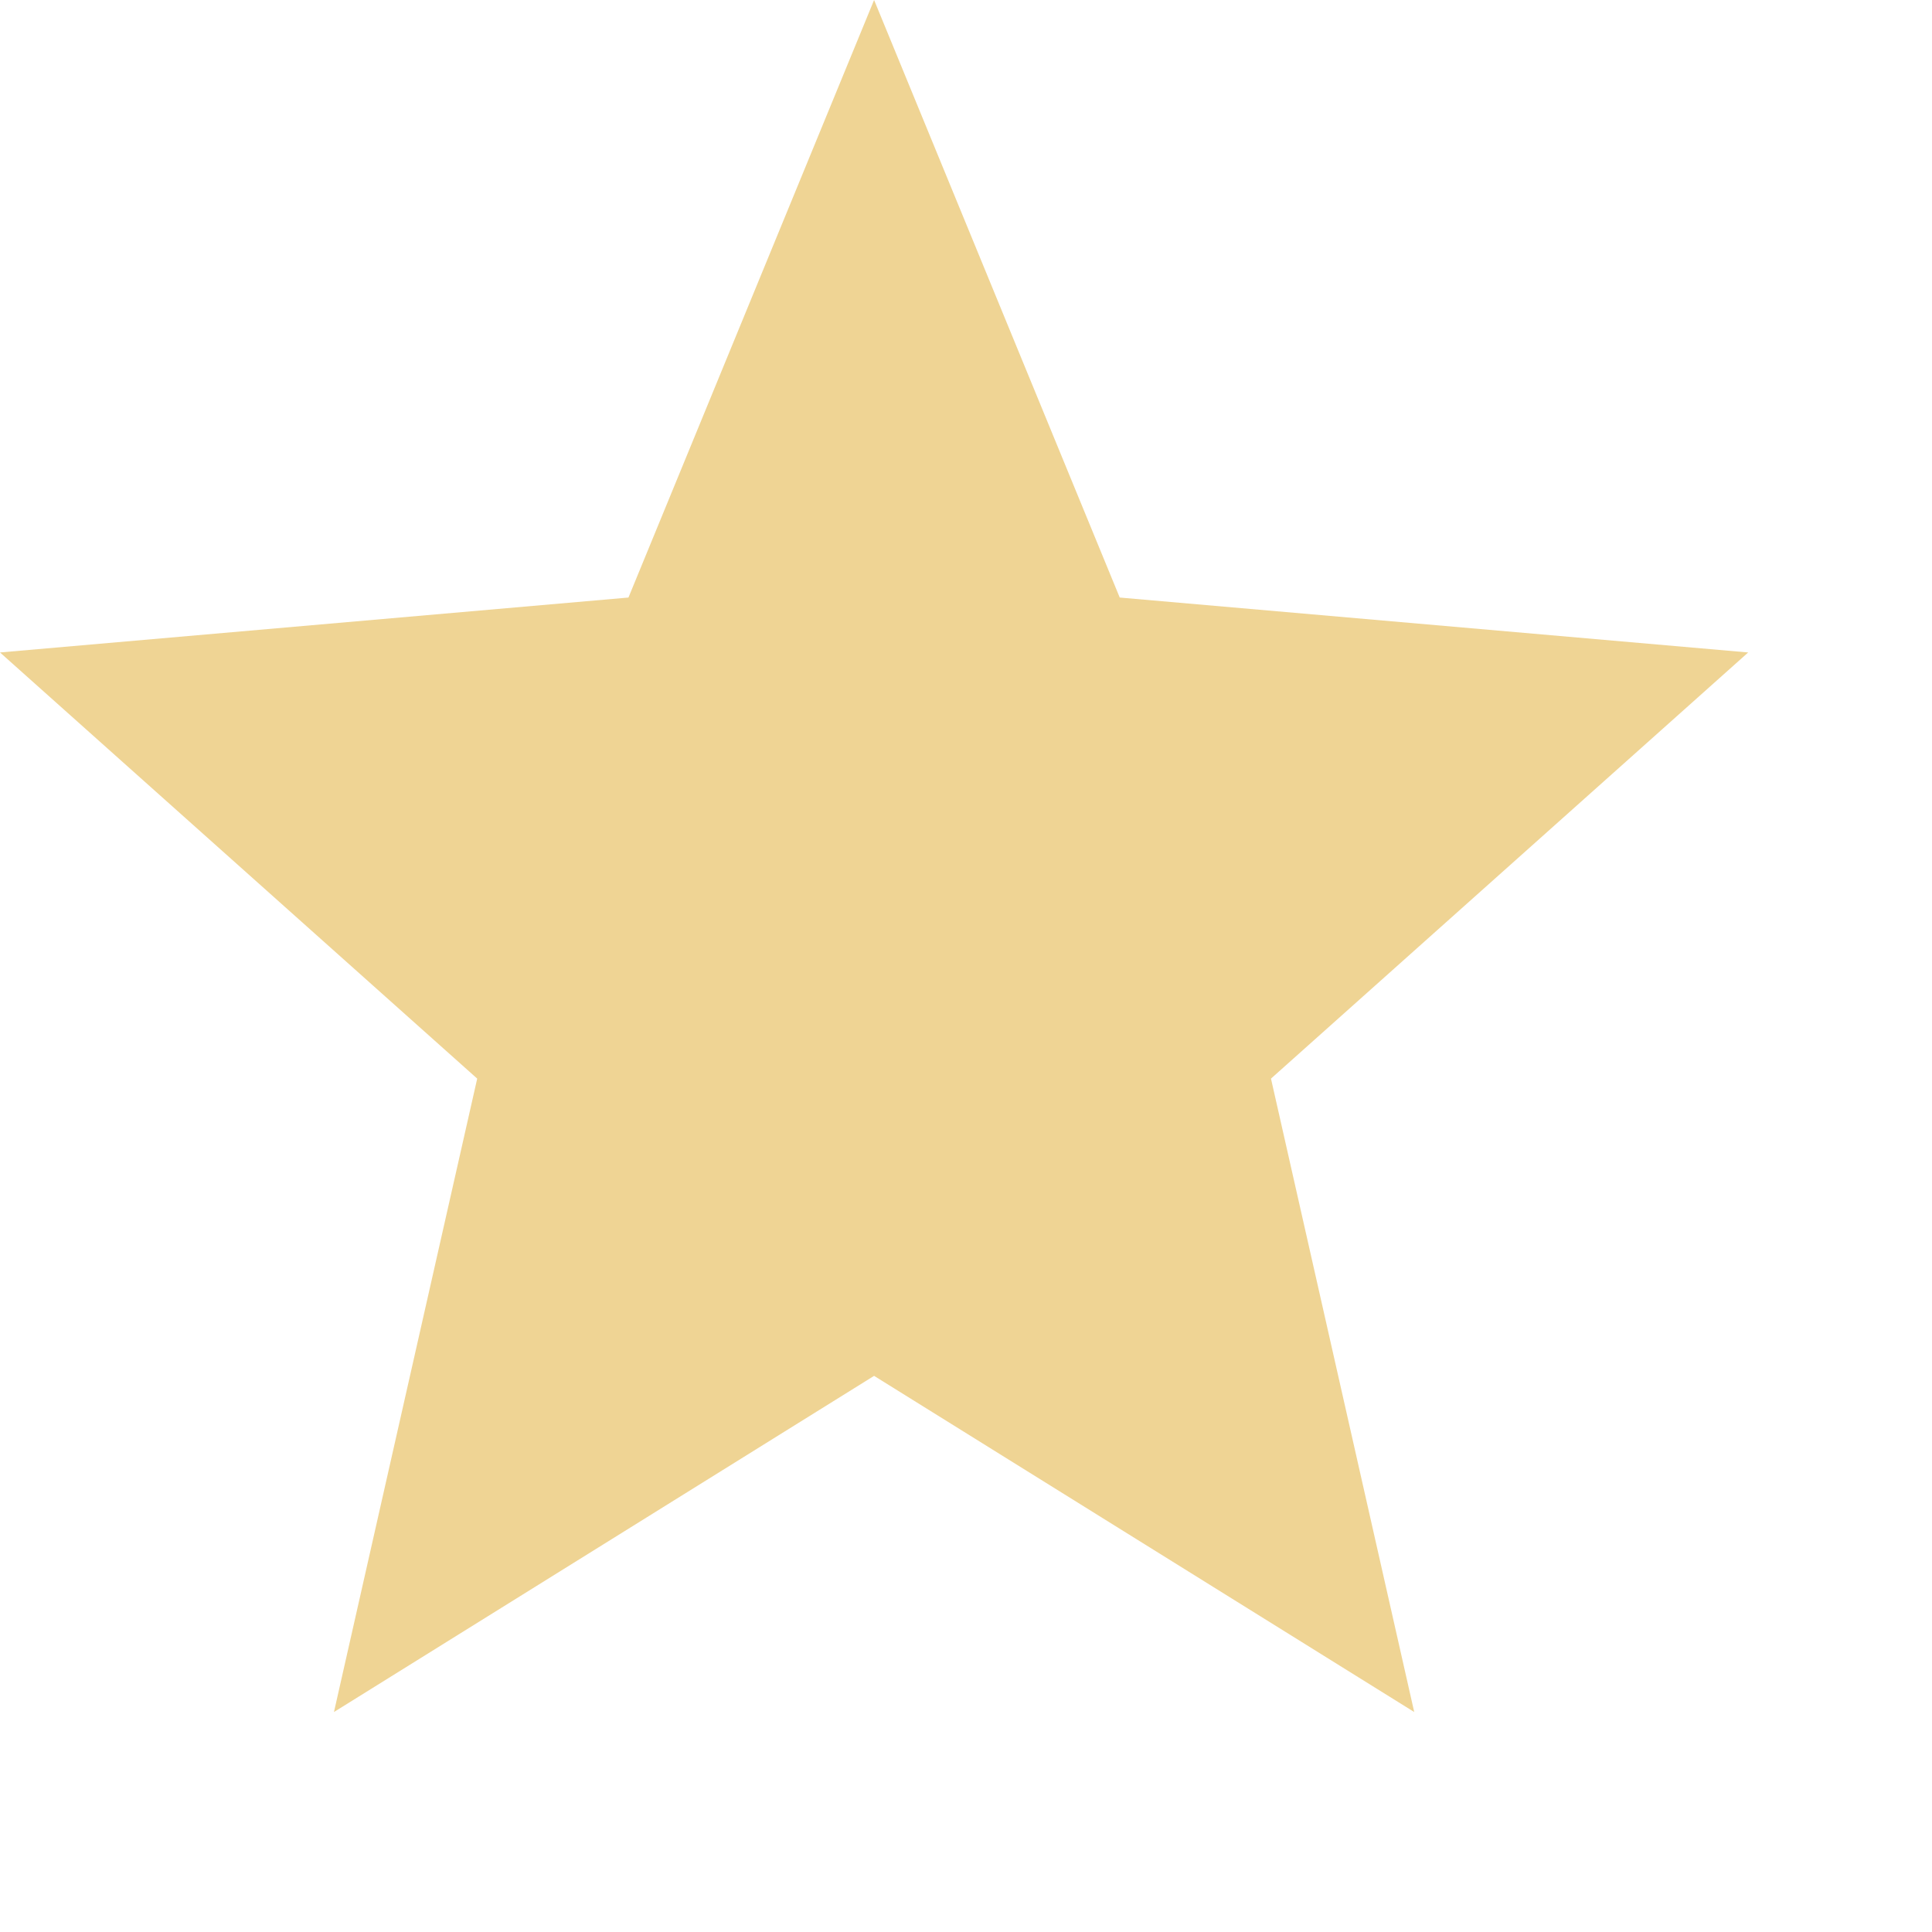 <?xml version="1.0" encoding="utf-8"?>
<svg xmlns="http://www.w3.org/2000/svg" fill="none" height="100%" overflow="visible" preserveAspectRatio="none" style="display: block;" viewBox="0 0 7 7" width="100%">
<path d="M3.167 4.985L5.124 6.203L4.605 3.908L6.334 2.364L4.057 2.165L3.167 0L2.277 2.165L0 2.364L1.729 3.908L1.21 6.203L3.167 4.985Z" fill="#EFD494" id="Vector"/>
</svg>